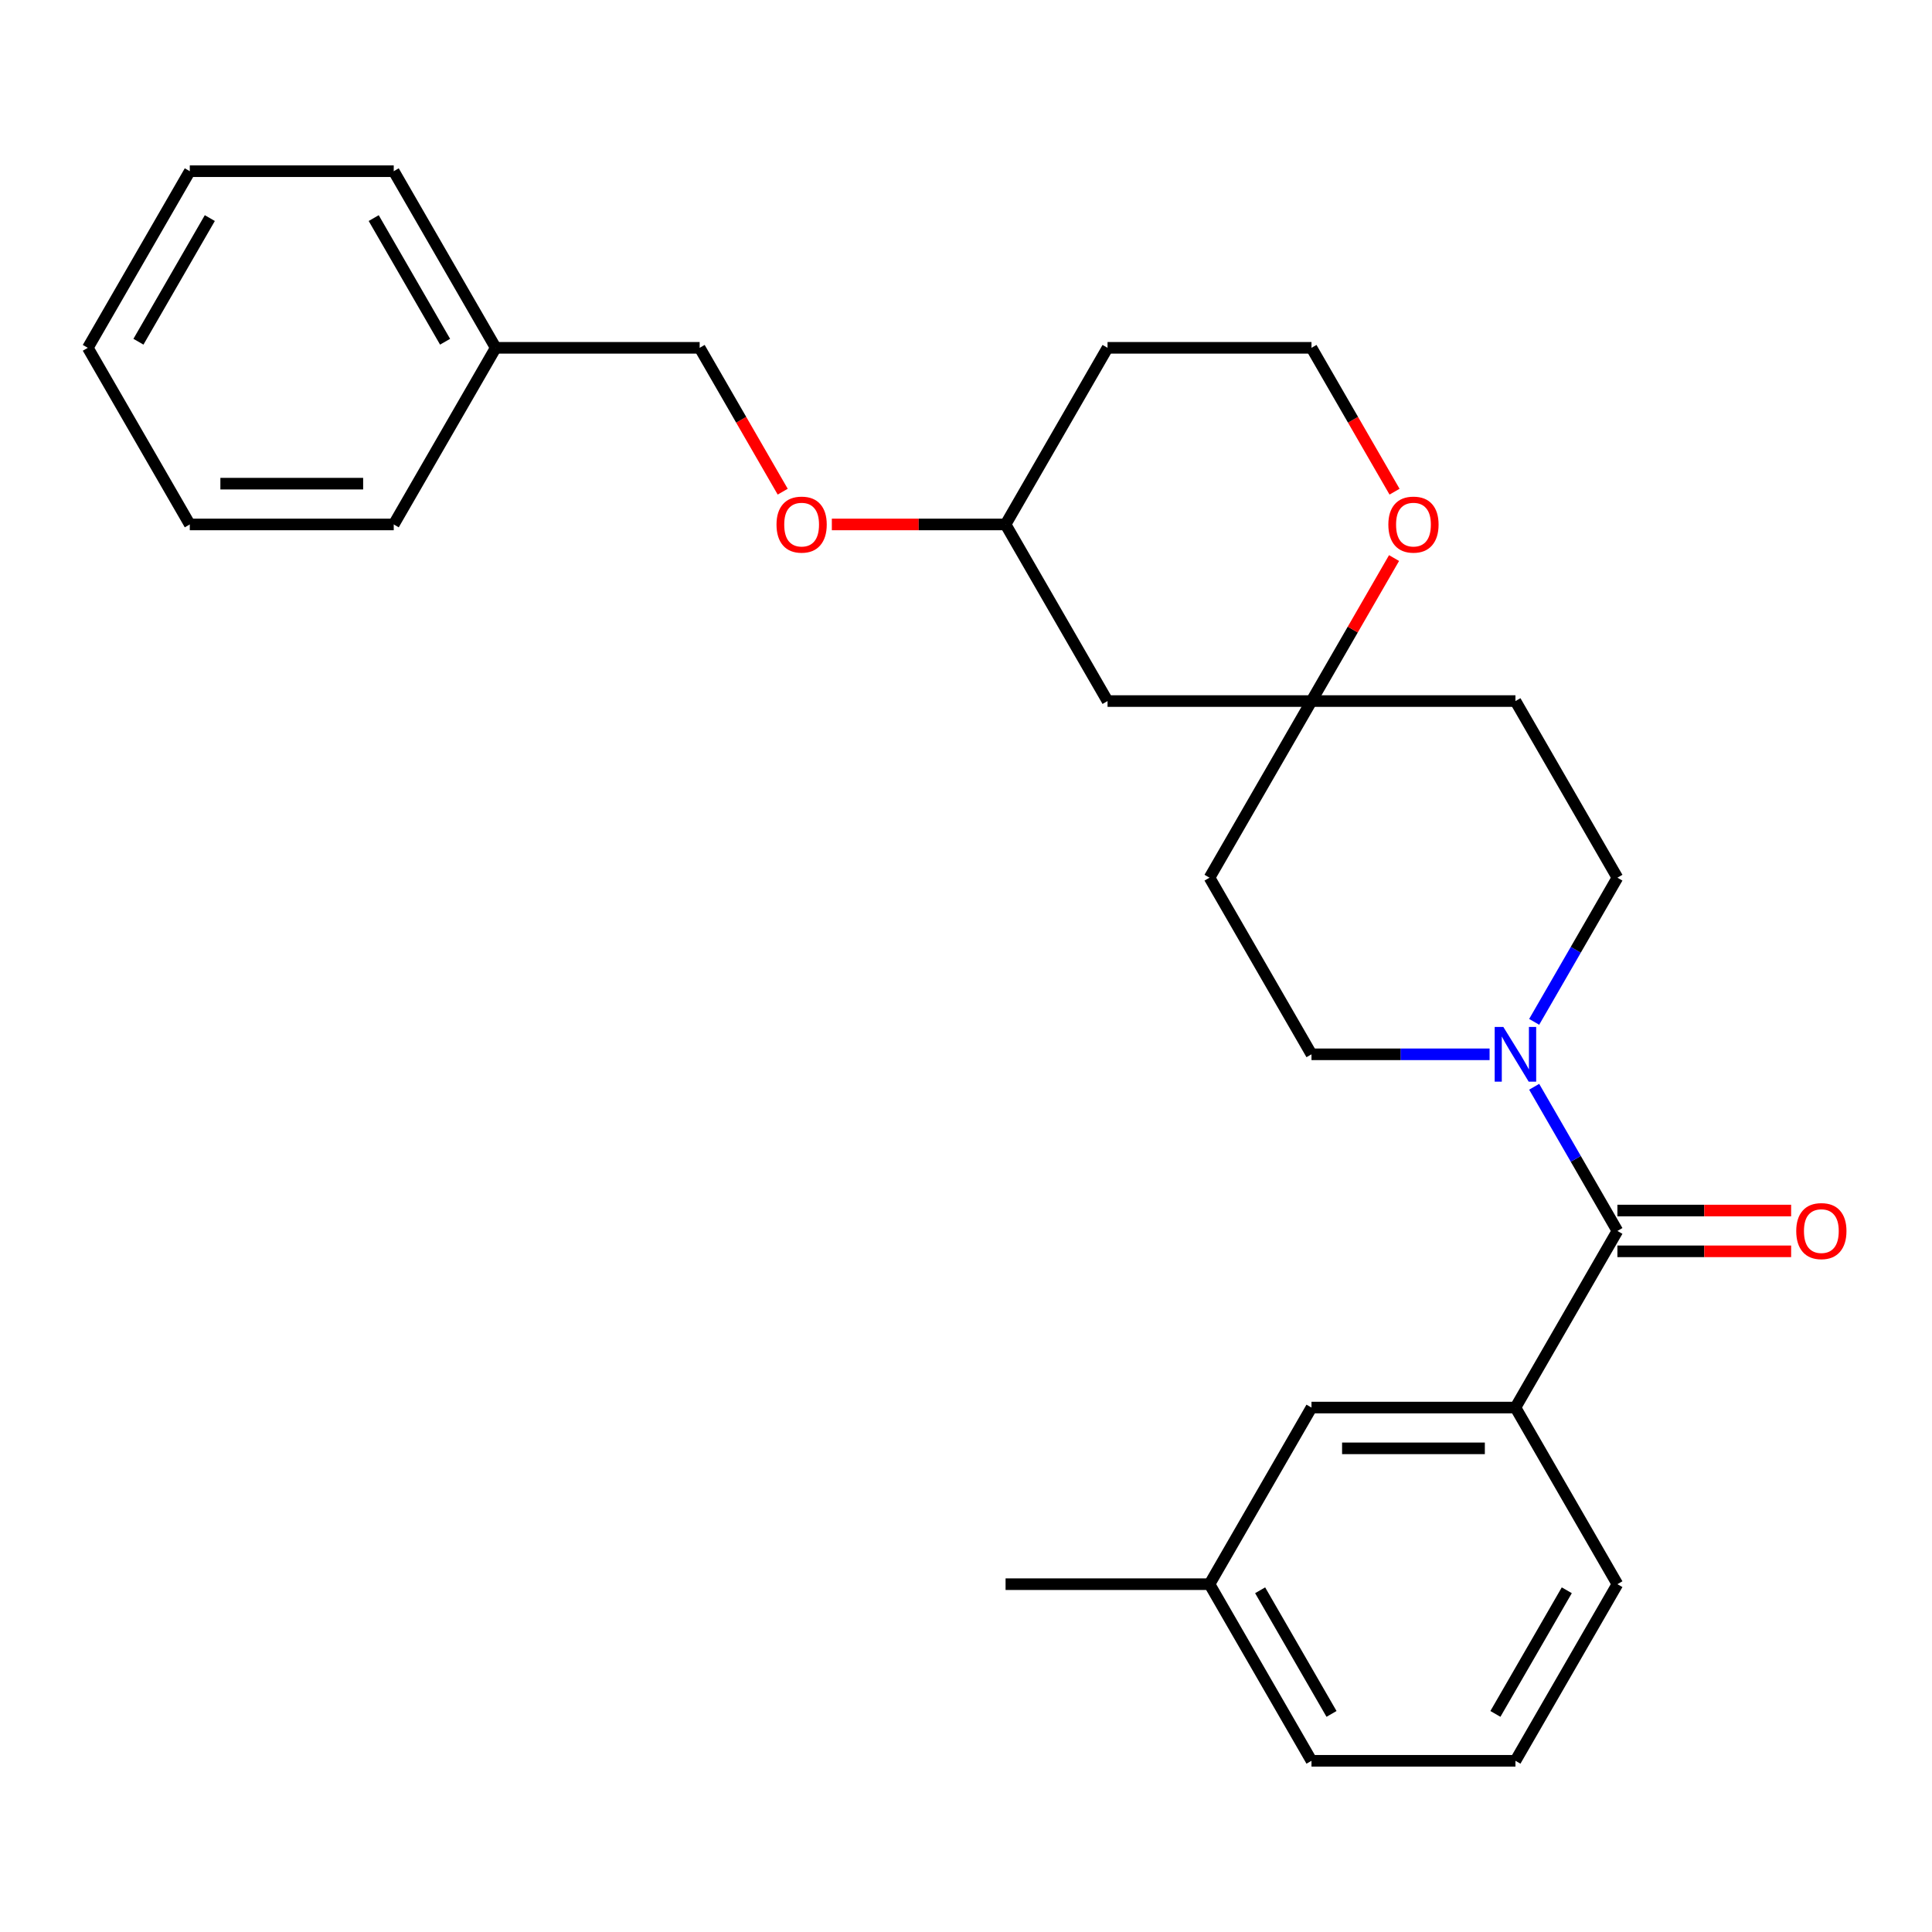 <?xml version='1.0' encoding='iso-8859-1'?>
<svg version='1.1' baseProfile='full'
              xmlns='http://www.w3.org/2000/svg'
                      xmlns:rdkit='http://www.rdkit.org/xml'
                      xmlns:xlink='http://www.w3.org/1999/xlink'
                  xml:space='preserve'
width='1000px' height='1000px' viewBox='0 0 1000 1000'>
<!-- END OF HEADER -->
<rect style='opacity:1.0;fill:#FFFFFF;stroke:none' width='1000' height='1000' x='0' y='0'> </rect>
<path class='bond-0' d='M 837.168,637.129 L 815.627,599.819' style='fill:none;fill-rule:evenodd;stroke:#000000;stroke-width:6px;stroke-linecap:butt;stroke-linejoin:miter;stroke-opacity:1' />
<path class='bond-0' d='M 815.627,599.819 L 794.086,562.509' style='fill:none;fill-rule:evenodd;stroke:#0000FF;stroke-width:6px;stroke-linecap:butt;stroke-linejoin:miter;stroke-opacity:1' />
<path class='bond-1' d='M 837.168,637.129 L 784.387,728.548' style='fill:none;fill-rule:evenodd;stroke:#000000;stroke-width:6px;stroke-linecap:butt;stroke-linejoin:miter;stroke-opacity:1' />
<path class='bond-6' d='M 837.168,647.685 L 882.129,647.685' style='fill:none;fill-rule:evenodd;stroke:#000000;stroke-width:6px;stroke-linecap:butt;stroke-linejoin:miter;stroke-opacity:1' />
<path class='bond-6' d='M 882.129,647.685 L 927.09,647.685' style='fill:none;fill-rule:evenodd;stroke:#FF0000;stroke-width:6px;stroke-linecap:butt;stroke-linejoin:miter;stroke-opacity:1' />
<path class='bond-6' d='M 837.168,626.573 L 882.129,626.573' style='fill:none;fill-rule:evenodd;stroke:#000000;stroke-width:6px;stroke-linecap:butt;stroke-linejoin:miter;stroke-opacity:1' />
<path class='bond-6' d='M 882.129,626.573 L 927.09,626.573' style='fill:none;fill-rule:evenodd;stroke:#FF0000;stroke-width:6px;stroke-linecap:butt;stroke-linejoin:miter;stroke-opacity:1' />
<path class='bond-3' d='M 794.086,528.911 L 815.627,491.6' style='fill:none;fill-rule:evenodd;stroke:#0000FF;stroke-width:6px;stroke-linecap:butt;stroke-linejoin:miter;stroke-opacity:1' />
<path class='bond-3' d='M 815.627,491.6 L 837.168,454.29' style='fill:none;fill-rule:evenodd;stroke:#000000;stroke-width:6px;stroke-linecap:butt;stroke-linejoin:miter;stroke-opacity:1' />
<path class='bond-4' d='M 771.008,545.71 L 724.916,545.71' style='fill:none;fill-rule:evenodd;stroke:#0000FF;stroke-width:6px;stroke-linecap:butt;stroke-linejoin:miter;stroke-opacity:1' />
<path class='bond-4' d='M 724.916,545.71 L 678.825,545.71' style='fill:none;fill-rule:evenodd;stroke:#000000;stroke-width:6px;stroke-linecap:butt;stroke-linejoin:miter;stroke-opacity:1' />
<path class='bond-7' d='M 784.387,728.548 L 678.825,728.548' style='fill:none;fill-rule:evenodd;stroke:#000000;stroke-width:6px;stroke-linecap:butt;stroke-linejoin:miter;stroke-opacity:1' />
<path class='bond-7' d='M 768.552,749.66 L 694.659,749.66' style='fill:none;fill-rule:evenodd;stroke:#000000;stroke-width:6px;stroke-linecap:butt;stroke-linejoin:miter;stroke-opacity:1' />
<path class='bond-18' d='M 784.387,728.548 L 837.168,819.967' style='fill:none;fill-rule:evenodd;stroke:#000000;stroke-width:6px;stroke-linecap:butt;stroke-linejoin:miter;stroke-opacity:1' />
<path class='bond-2' d='M 678.825,362.871 L 626.044,454.29' style='fill:none;fill-rule:evenodd;stroke:#000000;stroke-width:6px;stroke-linecap:butt;stroke-linejoin:miter;stroke-opacity:1' />
<path class='bond-5' d='M 678.825,362.871 L 700.193,325.861' style='fill:none;fill-rule:evenodd;stroke:#000000;stroke-width:6px;stroke-linecap:butt;stroke-linejoin:miter;stroke-opacity:1' />
<path class='bond-5' d='M 700.193,325.861 L 721.56,288.851' style='fill:none;fill-rule:evenodd;stroke:#FF0000;stroke-width:6px;stroke-linecap:butt;stroke-linejoin:miter;stroke-opacity:1' />
<path class='bond-8' d='M 678.825,362.871 L 573.263,362.871' style='fill:none;fill-rule:evenodd;stroke:#000000;stroke-width:6px;stroke-linecap:butt;stroke-linejoin:miter;stroke-opacity:1' />
<path class='bond-27' d='M 678.825,362.871 L 784.387,362.871' style='fill:none;fill-rule:evenodd;stroke:#000000;stroke-width:6px;stroke-linecap:butt;stroke-linejoin:miter;stroke-opacity:1' />
<path class='bond-9' d='M 837.168,454.29 L 784.387,362.871' style='fill:none;fill-rule:evenodd;stroke:#000000;stroke-width:6px;stroke-linecap:butt;stroke-linejoin:miter;stroke-opacity:1' />
<path class='bond-10' d='M 678.825,545.71 L 626.044,454.29' style='fill:none;fill-rule:evenodd;stroke:#000000;stroke-width:6px;stroke-linecap:butt;stroke-linejoin:miter;stroke-opacity:1' />
<path class='bond-13' d='M 721.814,254.493 L 700.32,217.263' style='fill:none;fill-rule:evenodd;stroke:#FF0000;stroke-width:6px;stroke-linecap:butt;stroke-linejoin:miter;stroke-opacity:1' />
<path class='bond-13' d='M 700.32,217.263 L 678.825,180.033' style='fill:none;fill-rule:evenodd;stroke:#000000;stroke-width:6px;stroke-linecap:butt;stroke-linejoin:miter;stroke-opacity:1' />
<path class='bond-14' d='M 678.825,728.548 L 626.044,819.967' style='fill:none;fill-rule:evenodd;stroke:#000000;stroke-width:6px;stroke-linecap:butt;stroke-linejoin:miter;stroke-opacity:1' />
<path class='bond-12' d='M 573.263,362.871 L 520.482,271.452' style='fill:none;fill-rule:evenodd;stroke:#000000;stroke-width:6px;stroke-linecap:butt;stroke-linejoin:miter;stroke-opacity:1' />
<path class='bond-11' d='M 430.56,271.452 L 475.521,271.452' style='fill:none;fill-rule:evenodd;stroke:#FF0000;stroke-width:6px;stroke-linecap:butt;stroke-linejoin:miter;stroke-opacity:1' />
<path class='bond-11' d='M 475.521,271.452 L 520.482,271.452' style='fill:none;fill-rule:evenodd;stroke:#000000;stroke-width:6px;stroke-linecap:butt;stroke-linejoin:miter;stroke-opacity:1' />
<path class='bond-15' d='M 405.129,254.493 L 383.635,217.263' style='fill:none;fill-rule:evenodd;stroke:#FF0000;stroke-width:6px;stroke-linecap:butt;stroke-linejoin:miter;stroke-opacity:1' />
<path class='bond-15' d='M 383.635,217.263 L 362.14,180.033' style='fill:none;fill-rule:evenodd;stroke:#000000;stroke-width:6px;stroke-linecap:butt;stroke-linejoin:miter;stroke-opacity:1' />
<path class='bond-16' d='M 520.482,271.452 L 573.263,180.033' style='fill:none;fill-rule:evenodd;stroke:#000000;stroke-width:6px;stroke-linecap:butt;stroke-linejoin:miter;stroke-opacity:1' />
<path class='bond-29' d='M 678.825,180.033 L 573.263,180.033' style='fill:none;fill-rule:evenodd;stroke:#000000;stroke-width:6px;stroke-linecap:butt;stroke-linejoin:miter;stroke-opacity:1' />
<path class='bond-21' d='M 626.044,819.967 L 520.482,819.967' style='fill:none;fill-rule:evenodd;stroke:#000000;stroke-width:6px;stroke-linecap:butt;stroke-linejoin:miter;stroke-opacity:1' />
<path class='bond-28' d='M 626.044,819.967 L 678.825,911.386' style='fill:none;fill-rule:evenodd;stroke:#000000;stroke-width:6px;stroke-linecap:butt;stroke-linejoin:miter;stroke-opacity:1' />
<path class='bond-28' d='M 652.245,823.124 L 689.192,887.117' style='fill:none;fill-rule:evenodd;stroke:#000000;stroke-width:6px;stroke-linecap:butt;stroke-linejoin:miter;stroke-opacity:1' />
<path class='bond-17' d='M 362.14,180.033 L 256.578,180.033' style='fill:none;fill-rule:evenodd;stroke:#000000;stroke-width:6px;stroke-linecap:butt;stroke-linejoin:miter;stroke-opacity:1' />
<path class='bond-22' d='M 256.578,180.033 L 203.797,88.614' style='fill:none;fill-rule:evenodd;stroke:#000000;stroke-width:6px;stroke-linecap:butt;stroke-linejoin:miter;stroke-opacity:1' />
<path class='bond-22' d='M 230.377,176.876 L 193.43,112.883' style='fill:none;fill-rule:evenodd;stroke:#000000;stroke-width:6px;stroke-linecap:butt;stroke-linejoin:miter;stroke-opacity:1' />
<path class='bond-23' d='M 256.578,180.033 L 203.797,271.452' style='fill:none;fill-rule:evenodd;stroke:#000000;stroke-width:6px;stroke-linecap:butt;stroke-linejoin:miter;stroke-opacity:1' />
<path class='bond-19' d='M 837.168,819.967 L 784.387,911.386' style='fill:none;fill-rule:evenodd;stroke:#000000;stroke-width:6px;stroke-linecap:butt;stroke-linejoin:miter;stroke-opacity:1' />
<path class='bond-19' d='M 810.967,823.124 L 774.02,887.117' style='fill:none;fill-rule:evenodd;stroke:#000000;stroke-width:6px;stroke-linecap:butt;stroke-linejoin:miter;stroke-opacity:1' />
<path class='bond-20' d='M 784.387,911.386 L 678.825,911.386' style='fill:none;fill-rule:evenodd;stroke:#000000;stroke-width:6px;stroke-linecap:butt;stroke-linejoin:miter;stroke-opacity:1' />
<path class='bond-25' d='M 203.797,88.614 L 98.235,88.614' style='fill:none;fill-rule:evenodd;stroke:#000000;stroke-width:6px;stroke-linecap:butt;stroke-linejoin:miter;stroke-opacity:1' />
<path class='bond-24' d='M 203.797,271.452 L 98.235,271.452' style='fill:none;fill-rule:evenodd;stroke:#000000;stroke-width:6px;stroke-linecap:butt;stroke-linejoin:miter;stroke-opacity:1' />
<path class='bond-24' d='M 187.963,250.34 L 114.07,250.34' style='fill:none;fill-rule:evenodd;stroke:#000000;stroke-width:6px;stroke-linecap:butt;stroke-linejoin:miter;stroke-opacity:1' />
<path class='bond-26' d='M 98.235,271.452 L 45.455,180.033' style='fill:none;fill-rule:evenodd;stroke:#000000;stroke-width:6px;stroke-linecap:butt;stroke-linejoin:miter;stroke-opacity:1' />
<path class='bond-30' d='M 98.235,88.614 L 45.455,180.033' style='fill:none;fill-rule:evenodd;stroke:#000000;stroke-width:6px;stroke-linecap:butt;stroke-linejoin:miter;stroke-opacity:1' />
<path class='bond-30' d='M 108.602,112.883 L 71.656,176.876' style='fill:none;fill-rule:evenodd;stroke:#000000;stroke-width:6px;stroke-linecap:butt;stroke-linejoin:miter;stroke-opacity:1' />
<path  class='atom-1' d='M 778.127 531.55
L 787.407 546.55
Q 788.327 548.03, 789.807 550.71
Q 791.287 553.39, 791.367 553.55
L 791.367 531.55
L 795.127 531.55
L 795.127 559.87
L 791.247 559.87
L 781.287 543.47
Q 780.127 541.55, 778.887 539.35
Q 777.687 537.15, 777.327 536.47
L 777.327 559.87
L 773.647 559.87
L 773.647 531.55
L 778.127 531.55
' fill='#0000FF'/>
<path  class='atom-6' d='M 718.606 271.532
Q 718.606 264.732, 721.966 260.932
Q 725.326 257.132, 731.606 257.132
Q 737.886 257.132, 741.246 260.932
Q 744.606 264.732, 744.606 271.532
Q 744.606 278.412, 741.206 282.332
Q 737.806 286.212, 731.606 286.212
Q 725.366 286.212, 721.966 282.332
Q 718.606 278.452, 718.606 271.532
M 731.606 283.012
Q 735.926 283.012, 738.246 280.132
Q 740.606 277.212, 740.606 271.532
Q 740.606 265.972, 738.246 263.172
Q 735.926 260.332, 731.606 260.332
Q 727.286 260.332, 724.926 263.132
Q 722.606 265.932, 722.606 271.532
Q 722.606 277.252, 724.926 280.132
Q 727.286 283.012, 731.606 283.012
' fill='#FF0000'/>
<path  class='atom-7' d='M 929.729 637.209
Q 929.729 630.409, 933.089 626.609
Q 936.449 622.809, 942.729 622.809
Q 949.009 622.809, 952.369 626.609
Q 955.729 630.409, 955.729 637.209
Q 955.729 644.089, 952.329 648.009
Q 948.929 651.889, 942.729 651.889
Q 936.489 651.889, 933.089 648.009
Q 929.729 644.129, 929.729 637.209
M 942.729 648.689
Q 947.049 648.689, 949.369 645.809
Q 951.729 642.889, 951.729 637.209
Q 951.729 631.649, 949.369 628.849
Q 947.049 626.009, 942.729 626.009
Q 938.409 626.009, 936.049 628.809
Q 933.729 631.609, 933.729 637.209
Q 933.729 642.929, 936.049 645.809
Q 938.409 648.689, 942.729 648.689
' fill='#FF0000'/>
<path  class='atom-12' d='M 401.921 271.532
Q 401.921 264.732, 405.281 260.932
Q 408.641 257.132, 414.921 257.132
Q 421.201 257.132, 424.561 260.932
Q 427.921 264.732, 427.921 271.532
Q 427.921 278.412, 424.521 282.332
Q 421.121 286.212, 414.921 286.212
Q 408.681 286.212, 405.281 282.332
Q 401.921 278.452, 401.921 271.532
M 414.921 283.012
Q 419.241 283.012, 421.561 280.132
Q 423.921 277.212, 423.921 271.532
Q 423.921 265.972, 421.561 263.172
Q 419.241 260.332, 414.921 260.332
Q 410.601 260.332, 408.241 263.132
Q 405.921 265.932, 405.921 271.532
Q 405.921 277.252, 408.241 280.132
Q 410.601 283.012, 414.921 283.012
' fill='#FF0000'/>
</svg>

